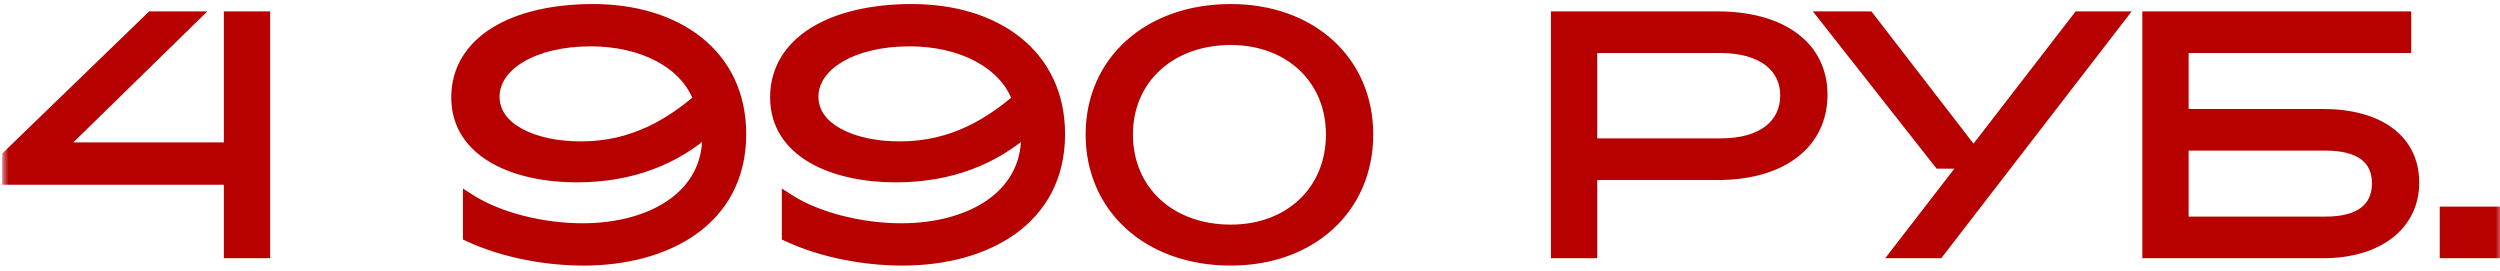 <?xml version="1.0" encoding="UTF-8"?> <svg xmlns="http://www.w3.org/2000/svg" width="194" height="21" viewBox="0 0 194 21" fill="none"><mask id="path-1-outside-1_197_131" maskUnits="userSpaceOnUse" x="0.158" y="-0.462" width="194" height="22" fill="black"><rect fill="white" x="0.158" y="-0.462" width="194" height="22"></rect><path d="M20.463 1.384V19.538H17.87V13.833H0.675V12.121L11.775 1.384H14.861L4.462 11.55H17.87V1.384H20.463ZM38.266 7.505C38.266 10.046 41.378 11.473 45.087 11.473C49.288 11.473 52.167 9.553 54.319 7.738C53.282 4.808 49.859 3.096 45.839 3.096C41.352 3.096 38.266 5.015 38.266 7.505ZM45.294 20.109C42.442 20.109 39.174 19.538 36.425 18.267V15.544C38.681 16.997 42.13 17.826 45.191 17.826C50.637 17.826 54.994 15.233 54.994 10.617C54.994 10.409 54.994 10.176 54.968 9.968C52.374 12.277 49.003 13.651 44.75 13.651C40.108 13.651 35.517 11.862 35.517 7.557C35.517 3.252 39.9 0.814 46.02 0.814C52.426 0.814 57.406 4.211 57.406 10.409C57.406 17.1 51.622 20.109 45.294 20.109ZM63.01 7.505C63.01 10.046 66.122 11.473 69.831 11.473C74.032 11.473 76.911 9.553 79.063 7.738C78.026 4.808 74.603 3.096 70.583 3.096C66.096 3.096 63.01 5.015 63.01 7.505ZM70.038 20.109C67.185 20.109 63.918 19.538 61.169 18.267V15.544C63.425 16.997 66.874 17.826 69.934 17.826C75.38 17.826 79.737 15.233 79.737 10.617C79.737 10.409 79.737 10.176 79.712 9.968C77.118 12.277 73.747 13.651 69.493 13.651C64.851 13.651 60.261 11.862 60.261 7.557C60.261 3.252 64.644 0.814 70.764 0.814C77.17 0.814 82.149 4.211 82.149 10.409C82.149 17.1 76.366 20.109 70.038 20.109ZM95.508 20.109C89.18 20.109 84.745 16.115 84.745 10.435C84.745 4.782 89.18 0.814 95.508 0.814C101.706 0.814 106.063 4.782 106.063 10.435C106.063 16.115 101.706 20.109 95.508 20.109ZM95.508 17.93C100.124 17.93 103.392 14.844 103.392 10.435C103.392 6.078 100.124 2.992 95.508 2.992C90.762 2.992 87.416 6.078 87.416 10.435C87.416 14.844 90.762 17.93 95.508 17.93ZM133.509 3.615H123.447V11.239H133.509C136.855 11.239 138.644 9.683 138.644 7.401C138.644 5.197 136.855 3.615 133.509 3.615ZM133.276 13.47H123.447V19.538H120.853V1.384H133.276C138.203 1.384 141.315 3.641 141.315 7.349C141.315 11.058 138.281 13.47 133.276 13.47ZM144.976 1.384L153.145 11.965L161.314 1.384H164.4L150.396 19.538H147.31L152.678 12.588H150.526L141.708 1.384H144.976ZM180.464 11.187H169.338V17.308H180.464C183.187 17.308 184.561 16.193 184.561 14.222C184.561 12.277 183.187 11.187 180.464 11.187ZM186.61 1.384V3.615H169.338V8.957H180.256C184.535 8.957 187.232 10.876 187.232 14.17C187.232 17.386 184.535 19.538 180.256 19.538H166.745V1.384H186.61ZM193.506 19.538H189.824V16.53H193.506V19.538Z"></path></mask><path d="M20.463 1.384V19.538H17.87V13.833H0.675V12.121L11.775 1.384H14.861L4.462 11.55H17.87V1.384H20.463ZM38.266 7.505C38.266 10.046 41.378 11.473 45.087 11.473C49.288 11.473 52.167 9.553 54.319 7.738C53.282 4.808 49.859 3.096 45.839 3.096C41.352 3.096 38.266 5.015 38.266 7.505ZM45.294 20.109C42.442 20.109 39.174 19.538 36.425 18.267V15.544C38.681 16.997 42.13 17.826 45.191 17.826C50.637 17.826 54.994 15.233 54.994 10.617C54.994 10.409 54.994 10.176 54.968 9.968C52.374 12.277 49.003 13.651 44.75 13.651C40.108 13.651 35.517 11.862 35.517 7.557C35.517 3.252 39.9 0.814 46.02 0.814C52.426 0.814 57.406 4.211 57.406 10.409C57.406 17.1 51.622 20.109 45.294 20.109ZM63.01 7.505C63.01 10.046 66.122 11.473 69.831 11.473C74.032 11.473 76.911 9.553 79.063 7.738C78.026 4.808 74.603 3.096 70.583 3.096C66.096 3.096 63.01 5.015 63.01 7.505ZM70.038 20.109C67.185 20.109 63.918 19.538 61.169 18.267V15.544C63.425 16.997 66.874 17.826 69.934 17.826C75.38 17.826 79.737 15.233 79.737 10.617C79.737 10.409 79.737 10.176 79.712 9.968C77.118 12.277 73.747 13.651 69.493 13.651C64.851 13.651 60.261 11.862 60.261 7.557C60.261 3.252 64.644 0.814 70.764 0.814C77.17 0.814 82.149 4.211 82.149 10.409C82.149 17.1 76.366 20.109 70.038 20.109ZM95.508 20.109C89.18 20.109 84.745 16.115 84.745 10.435C84.745 4.782 89.18 0.814 95.508 0.814C101.706 0.814 106.063 4.782 106.063 10.435C106.063 16.115 101.706 20.109 95.508 20.109ZM95.508 17.93C100.124 17.93 103.392 14.844 103.392 10.435C103.392 6.078 100.124 2.992 95.508 2.992C90.762 2.992 87.416 6.078 87.416 10.435C87.416 14.844 90.762 17.93 95.508 17.93ZM133.509 3.615H123.447V11.239H133.509C136.855 11.239 138.644 9.683 138.644 7.401C138.644 5.197 136.855 3.615 133.509 3.615ZM133.276 13.47H123.447V19.538H120.853V1.384H133.276C138.203 1.384 141.315 3.641 141.315 7.349C141.315 11.058 138.281 13.47 133.276 13.47ZM144.976 1.384L153.145 11.965L161.314 1.384H164.4L150.396 19.538H147.31L152.678 12.588H150.526L141.708 1.384H144.976ZM180.464 11.187H169.338V17.308H180.464C183.187 17.308 184.561 16.193 184.561 14.222C184.561 12.277 183.187 11.187 180.464 11.187ZM186.61 1.384V3.615H169.338V8.957H180.256C184.535 8.957 187.232 10.876 187.232 14.17C187.232 17.386 184.535 19.538 180.256 19.538H166.745V1.384H186.61ZM193.506 19.538H189.824V16.53H193.506V19.538Z" fill="#B70000"></path><path d="M20.463 1.384H20.963V0.884H20.463V1.384ZM20.463 19.538V20.038H20.963V19.538H20.463ZM17.87 19.538H17.37V20.038H17.87V19.538ZM17.87 13.833H18.37V13.333H17.87V13.833ZM0.675 13.833H0.175V14.333H0.675V13.833ZM0.675 12.121L0.328 11.762L0.175 11.909V12.121H0.675ZM11.775 1.384V0.884H11.573L11.428 1.025L11.775 1.384ZM14.861 1.384L15.211 1.742L16.088 0.884H14.861V1.384ZM4.462 11.55L4.112 11.193L3.235 12.05H4.462V11.55ZM17.87 11.55V12.05H18.37V11.55H17.87ZM17.87 1.384V0.884H17.37V1.384H17.87ZM19.963 1.384V19.538H20.963V1.384H19.963ZM20.463 19.038H17.87V20.038H20.463V19.038ZM18.37 19.538V13.833H17.37V19.538H18.37ZM17.87 13.333H0.675V14.333H17.87V13.333ZM1.175 13.833V12.121H0.175V13.833H1.175ZM1.023 12.48L12.123 1.744L11.428 1.025L0.328 11.762L1.023 12.48ZM11.775 1.884H14.861V0.884H11.775V1.884ZM14.512 1.027L4.112 11.193L4.811 11.908L15.211 1.742L14.512 1.027ZM4.462 12.05H17.87V11.05H4.462V12.05ZM18.37 11.55V1.384H17.37V11.55H18.37ZM17.87 1.884H20.463V0.884H17.87V1.884ZM54.319 7.738L54.642 8.12L54.906 7.897L54.791 7.571L54.319 7.738ZM36.425 18.267H35.925V18.587L36.215 18.721L36.425 18.267ZM36.425 15.544L36.696 15.124L35.925 14.628V15.544H36.425ZM54.968 9.968L55.464 9.906L55.346 8.963L54.635 9.595L54.968 9.968ZM37.766 7.505C37.766 9.018 38.704 10.152 40.047 10.881C41.384 11.607 43.178 11.973 45.087 11.973V10.973C43.287 10.973 41.671 10.625 40.525 10.002C39.384 9.383 38.766 8.533 38.766 7.505H37.766ZM45.087 11.973C49.46 11.973 52.452 9.968 54.642 8.12L53.997 7.356C51.882 9.139 49.116 10.973 45.087 10.973V11.973ZM54.791 7.571C53.652 4.354 49.96 2.596 45.839 2.596V3.596C49.758 3.596 52.912 5.262 53.848 7.905L54.791 7.571ZM45.839 2.596C43.531 2.596 41.544 3.088 40.115 3.937C38.686 4.785 37.766 6.027 37.766 7.505H38.766C38.766 6.492 39.39 5.53 40.625 4.797C41.861 4.063 43.66 3.596 45.839 3.596V2.596ZM45.294 19.609C42.5 19.609 39.306 19.048 36.635 17.814L36.215 18.721C39.042 20.028 42.384 20.609 45.294 20.609V19.609ZM36.925 18.267V15.544H35.925V18.267H36.925ZM36.154 15.965C38.511 17.482 42.061 18.326 45.191 18.326V17.326C42.2 17.326 38.851 16.511 36.696 15.124L36.154 15.965ZM45.191 18.326C47.985 18.326 50.544 17.662 52.419 16.364C54.31 15.055 55.494 13.106 55.494 10.617H54.494C54.494 12.744 53.499 14.4 51.85 15.542C50.185 16.694 47.842 17.326 45.191 17.326V18.326ZM55.494 10.617C55.494 10.416 55.494 10.15 55.464 9.906L54.472 10.03C54.493 10.201 54.494 10.402 54.494 10.617H55.494ZM54.635 9.595C52.137 11.818 48.886 13.151 44.75 13.151V14.151C49.12 14.151 52.611 12.735 55.3 10.342L54.635 9.595ZM44.75 13.151C42.481 13.151 40.268 12.712 38.64 11.784C37.033 10.867 36.017 9.492 36.017 7.557H35.017C35.017 9.926 36.296 11.598 38.145 12.652C39.973 13.695 42.376 14.151 44.75 14.151V13.151ZM36.017 7.557C36.017 5.605 36.998 4.068 38.736 2.996C40.492 1.913 43.017 1.314 46.02 1.314V0.314C42.904 0.314 40.177 0.933 38.211 2.145C36.227 3.369 35.017 5.203 35.017 7.557H36.017ZM46.02 1.314C49.141 1.314 51.868 2.142 53.804 3.679C55.727 5.206 56.906 7.459 56.906 10.409H57.906C57.906 7.162 56.594 4.617 54.426 2.896C52.271 1.184 49.306 0.314 46.02 0.314V1.314ZM56.906 10.409C56.906 13.588 55.542 15.863 53.434 17.36C51.305 18.872 48.388 19.609 45.294 19.609V20.609C48.528 20.609 51.667 19.841 54.013 18.176C56.377 16.496 57.906 13.921 57.906 10.409H56.906ZM79.063 7.738L79.385 8.12L79.65 7.897L79.534 7.571L79.063 7.738ZM61.169 18.267H60.669V18.587L60.959 18.721L61.169 18.267ZM61.169 15.544L61.439 15.124L60.669 14.628V15.544H61.169ZM79.712 9.968L80.208 9.906L80.09 8.963L79.379 9.595L79.712 9.968ZM62.51 7.505C62.51 9.018 63.448 10.152 64.791 10.881C66.127 11.607 67.922 11.973 69.831 11.973V10.973C68.031 10.973 66.415 10.625 65.268 10.002C64.128 9.383 63.51 8.533 63.51 7.505H62.51ZM69.831 11.973C74.204 11.973 77.195 9.968 79.385 8.12L78.741 7.356C76.626 9.139 73.86 10.973 69.831 10.973V11.973ZM79.534 7.571C78.395 4.354 74.704 2.596 70.583 2.596V3.596C74.501 3.596 77.656 5.262 78.592 7.905L79.534 7.571ZM70.583 2.596C68.275 2.596 66.287 3.088 64.859 3.937C63.43 4.785 62.51 6.027 62.51 7.505H63.51C63.51 6.492 64.133 5.53 65.369 4.797C66.605 4.063 68.404 3.596 70.583 3.596V2.596ZM70.038 19.609C67.243 19.609 64.05 19.048 61.379 17.814L60.959 18.721C63.786 20.028 67.127 20.609 70.038 20.609V19.609ZM61.669 18.267V15.544H60.669V18.267H61.669ZM60.898 15.965C63.255 17.482 66.805 18.326 69.934 18.326V17.326C66.943 17.326 63.595 16.511 61.439 15.124L60.898 15.965ZM69.934 18.326C72.729 18.326 75.287 17.662 77.163 16.364C79.053 15.055 80.237 13.106 80.237 10.617H79.237C79.237 12.744 78.243 14.4 76.594 15.542C74.929 16.694 72.586 17.326 69.934 17.326V18.326ZM80.237 10.617C80.237 10.416 80.238 10.15 80.208 9.906L79.215 10.03C79.237 10.201 79.237 10.402 79.237 10.617H80.237ZM79.379 9.595C76.881 11.818 73.629 13.151 69.493 13.151V14.151C73.864 14.151 77.355 12.735 80.044 10.342L79.379 9.595ZM69.493 13.151C67.225 13.151 65.012 12.712 63.384 11.784C61.777 10.867 60.761 9.492 60.761 7.557H59.761C59.761 9.926 61.04 11.598 62.889 12.652C64.717 13.695 67.12 14.151 69.493 14.151V13.151ZM60.761 7.557C60.761 5.605 61.742 4.068 63.48 2.996C65.236 1.913 67.761 1.314 70.764 1.314V0.314C67.647 0.314 64.92 0.933 62.955 2.145C60.971 3.369 59.761 5.203 59.761 7.557H60.761ZM70.764 1.314C73.885 1.314 76.612 2.142 78.548 3.679C80.471 5.206 81.649 7.459 81.649 10.409H82.649C82.649 7.162 81.338 4.617 79.17 2.896C77.015 1.184 74.05 0.314 70.764 0.314V1.314ZM81.649 10.409C81.649 13.588 80.286 15.863 78.177 17.36C76.049 18.872 73.132 19.609 70.038 19.609V20.609C73.272 20.609 76.411 19.841 78.756 18.176C81.121 16.496 82.649 13.921 82.649 10.409H81.649ZM95.508 19.609C92.449 19.609 89.883 18.644 88.088 17.03C86.297 15.419 85.245 13.137 85.245 10.435H84.245C84.245 13.413 85.411 15.967 87.419 17.773C89.424 19.576 92.239 20.609 95.508 20.609V19.609ZM85.245 10.435C85.245 7.747 86.296 5.478 88.087 3.877C89.882 2.272 92.448 1.314 95.508 1.314V0.314C92.24 0.314 89.425 1.339 87.42 3.132C85.412 4.928 84.245 7.47 84.245 10.435H85.245ZM95.508 1.314C98.5 1.314 101.014 2.271 102.773 3.874C104.529 5.474 105.563 7.744 105.563 10.435H106.563C106.563 7.473 105.419 4.932 103.447 3.135C101.478 1.341 98.714 0.314 95.508 0.314V1.314ZM105.563 10.435C105.563 13.14 104.529 15.423 102.772 17.033C101.012 18.646 98.499 19.609 95.508 19.609V20.609C98.715 20.609 101.479 19.574 103.448 17.77C105.419 15.963 106.563 13.409 106.563 10.435H105.563ZM95.508 18.43C97.929 18.43 100.028 17.619 101.525 16.199C103.025 14.776 103.892 12.768 103.892 10.435H102.892C102.892 12.511 102.125 14.251 100.837 15.473C99.546 16.698 97.703 17.43 95.508 17.43V18.43ZM103.892 10.435C103.892 8.126 103.023 6.132 101.524 4.716C100.027 3.303 97.929 2.492 95.508 2.492V3.492C97.704 3.492 99.547 4.225 100.838 5.443C102.127 6.66 102.892 8.387 102.892 10.435H103.892ZM95.508 2.492C93.026 2.492 90.877 3.3 89.344 4.712C87.808 6.126 86.916 8.122 86.916 10.435H87.916C87.916 8.391 88.698 6.666 90.021 5.448C91.347 4.227 93.244 3.492 95.508 3.492V2.492ZM86.916 10.435C86.916 12.772 87.806 14.781 89.343 16.203C90.877 17.622 93.026 18.43 95.508 18.43V17.43C93.244 17.43 91.347 16.695 90.022 15.469C88.7 14.245 87.916 12.507 87.916 10.435H86.916ZM123.447 3.615V3.115H122.947V3.615H123.447ZM123.447 11.239H122.947V11.739H123.447V11.239ZM123.447 13.47V12.97H122.947V13.47H123.447ZM123.447 19.538V20.038H123.947V19.538H123.447ZM120.853 19.538H120.353V20.038H120.853V19.538ZM120.853 1.384V0.884H120.353V1.384H120.853ZM133.509 3.115H123.447V4.115H133.509V3.115ZM122.947 3.615V11.239H123.947V3.615H122.947ZM123.447 11.739H133.509V10.739H123.447V11.739ZM133.509 11.739C135.252 11.739 136.658 11.335 137.639 10.57C138.634 9.795 139.144 8.686 139.144 7.401H138.144C138.144 8.398 137.76 9.208 137.024 9.781C136.274 10.366 135.112 10.739 133.509 10.739V11.739ZM139.144 7.401C139.144 6.15 138.63 5.055 137.638 4.286C136.658 3.527 135.254 3.115 133.509 3.115V4.115C135.11 4.115 136.273 4.494 137.025 5.076C137.764 5.649 138.144 6.447 138.144 7.401H139.144ZM133.276 12.97H123.447V13.97H133.276V12.97ZM122.947 13.47V19.538H123.947V13.47H122.947ZM123.447 19.038H120.853V20.038H123.447V19.038ZM121.353 19.538V1.384H120.353V19.538H121.353ZM120.853 1.884H133.276V0.884H120.853V1.884ZM133.276 1.884C135.671 1.884 137.565 2.434 138.847 3.378C140.112 4.311 140.815 5.652 140.815 7.349H141.815C141.815 5.337 140.963 3.696 139.44 2.574C137.934 1.463 135.808 0.884 133.276 0.884V1.884ZM140.815 7.349C140.815 9.052 140.126 10.434 138.867 11.404C137.596 12.384 135.705 12.97 133.276 12.97V13.97C135.852 13.97 137.981 13.349 139.478 12.196C140.988 11.032 141.815 9.354 141.815 7.349H140.815ZM144.976 1.384L145.372 1.079L145.221 0.884H144.976V1.384ZM153.145 11.965L152.749 12.271L153.145 12.784L153.541 12.271L153.145 11.965ZM161.314 1.384V0.884H161.069L160.918 1.079L161.314 1.384ZM164.4 1.384L164.796 1.69L165.418 0.884H164.4V1.384ZM150.396 19.538V20.038H150.642L150.792 19.843L150.396 19.538ZM147.31 19.538L146.914 19.232L146.292 20.038H147.31V19.538ZM152.678 12.588L153.074 12.893L153.696 12.088H152.678V12.588ZM150.526 12.588L150.133 12.897L150.283 13.088H150.526V12.588ZM141.708 1.384V0.884H140.678L141.315 1.693L141.708 1.384ZM144.58 1.69L152.749 12.271L153.541 11.66L145.372 1.079L144.58 1.69ZM153.541 12.271L161.71 1.69L160.918 1.079L152.749 11.66L153.541 12.271ZM161.314 1.884H164.4V0.884H161.314V1.884ZM164.004 1.079L150 19.233L150.792 19.843L164.796 1.69L164.004 1.079ZM150.396 19.038H147.31V20.038H150.396V19.038ZM147.706 19.844L153.074 12.893L152.282 12.282L146.914 19.232L147.706 19.844ZM152.678 12.088H150.526V13.088H152.678V12.088ZM150.919 12.278L142.101 1.075L141.315 1.693L150.133 12.897L150.919 12.278ZM141.708 1.884H144.976V0.884H141.708V1.884ZM169.338 11.187V10.687H168.838V11.187H169.338ZM169.338 17.308H168.838V17.808H169.338V17.308ZM186.61 1.384H187.11V0.884H186.61V1.384ZM186.61 3.615V4.115H187.11V3.615H186.61ZM169.338 3.615V3.115H168.838V3.615H169.338ZM169.338 8.957H168.838V9.457H169.338V8.957ZM166.745 19.538H166.245V20.038H166.745V19.538ZM166.745 1.384V0.884H166.245V1.384H166.745ZM180.464 10.687H169.338V11.687H180.464V10.687ZM168.838 11.187V17.308H169.838V11.187H168.838ZM169.338 17.808H180.464V16.808H169.338V17.808ZM180.464 17.808C181.882 17.808 183.032 17.519 183.838 16.9C184.666 16.265 185.061 15.335 185.061 14.222H184.061C184.061 15.079 183.769 15.692 183.229 16.107C182.667 16.539 181.768 16.808 180.464 16.808V17.808ZM185.061 14.222C185.061 13.119 184.664 12.201 183.835 11.576C183.029 10.969 181.88 10.687 180.464 10.687V11.687C181.771 11.687 182.67 11.951 183.233 12.374C183.772 12.78 184.061 13.38 184.061 14.222H185.061ZM186.11 1.384V3.615H187.11V1.384H186.11ZM186.61 3.115H169.338V4.115H186.61V3.115ZM168.838 3.615V8.957H169.838V3.615H168.838ZM169.338 9.457H180.256V8.457H169.338V9.457ZM180.256 9.457C182.329 9.457 183.957 9.923 185.052 10.731C186.13 11.525 186.732 12.677 186.732 14.17H187.732C187.732 12.369 186.987 10.914 185.646 9.926C184.323 8.951 182.462 8.457 180.256 8.457V9.457ZM186.732 14.17C186.732 15.623 186.129 16.82 185.042 17.665C183.943 18.519 182.317 19.038 180.256 19.038V20.038C182.474 20.038 184.336 19.481 185.656 18.455C186.987 17.42 187.732 15.932 187.732 14.17H186.732ZM180.256 19.038H166.745V20.038H180.256V19.038ZM167.245 19.538V1.384H166.245V19.538H167.245ZM166.745 1.884H186.61V0.884H166.745V1.884ZM193.506 19.538V20.038H194.006V19.538H193.506ZM189.824 19.538H189.324V20.038H189.824V19.538ZM189.824 16.53V16.03H189.324V16.53H189.824ZM193.506 16.53H194.006V16.03H193.506V16.53ZM193.506 19.038H189.824V20.038H193.506V19.038ZM190.324 19.538V16.53H189.324V19.538H190.324ZM189.824 17.03H193.506V16.03H189.824V17.03ZM193.006 16.53V19.538H194.006V16.53H193.006Z" fill="#B70000" mask="url(#path-1-outside-1_197_131)"></path></svg> 